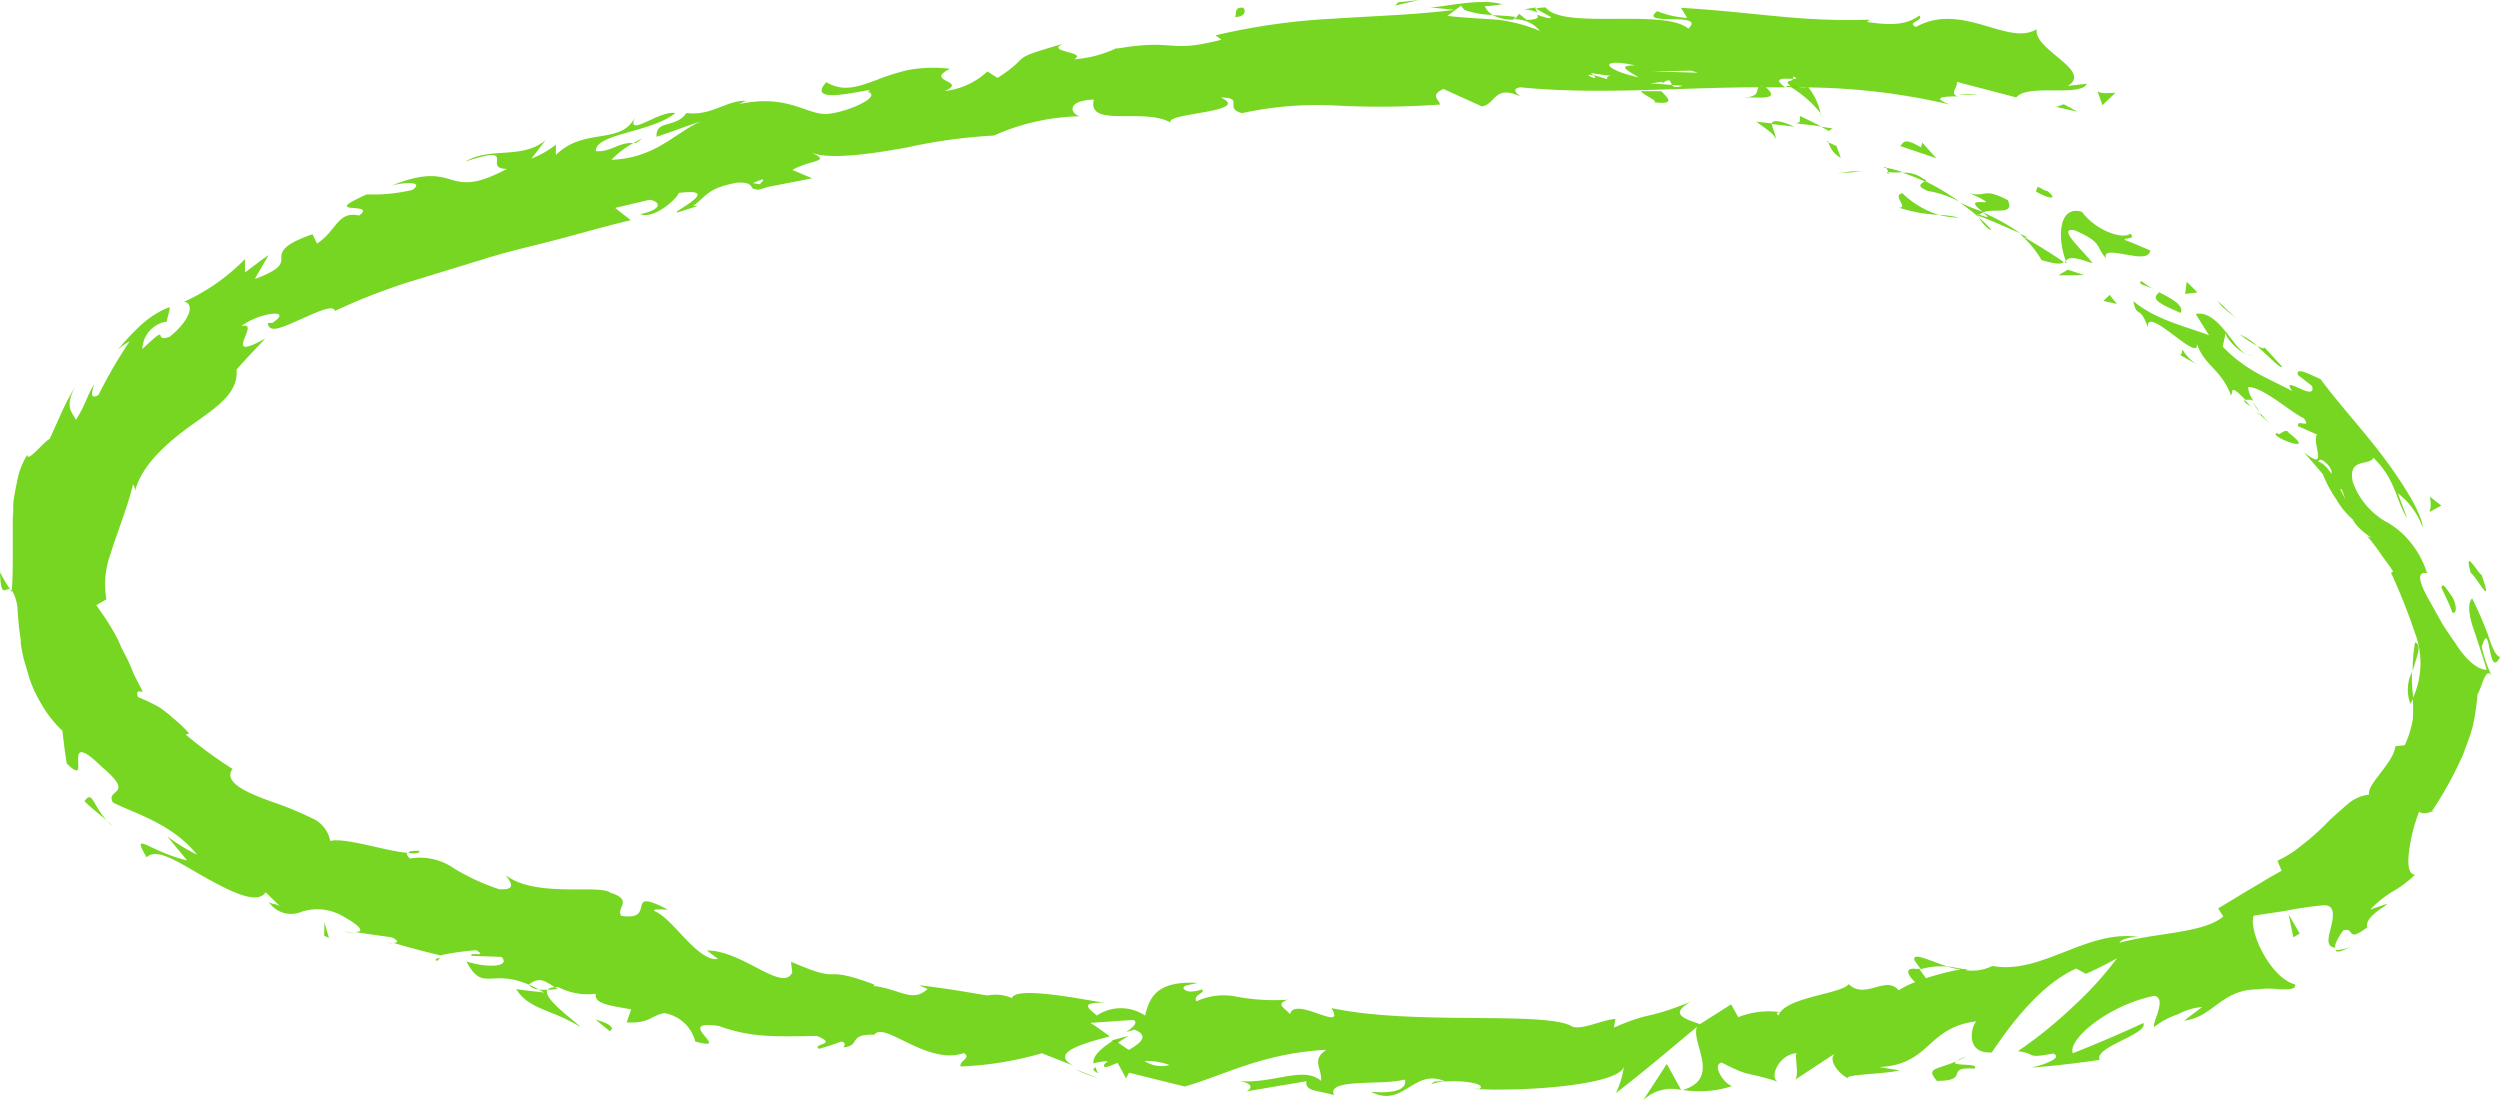 <svg id="Layer_1" data-name="Layer 1" xmlns="http://www.w3.org/2000/svg" viewBox="0 0 160.65 70.69"><defs><style>.cls-1{fill:#67d20a;opacity:0.9;}</style></defs><title>Selection_circle</title><path class="cls-1" d="M133.56,17.5c.16-.18.27-.37,1.71.15-.28-.53-2.46-2.37-1.13-2.12,1.85.82,1.29,1,2,1.8-.17-.51.51-.38,1.24-.25s1.52.29,1.61-.25c-.56-.23-1.1-.49-1.67-.69.05-.15.74,0,.39-.4-.4.39-2.14-.1-3.12-1.4C133.09,13.9,133,16,133.56,17.5Z" transform="translate(-0.81 -0.73)"/><polygon class="cls-1" points="135.16 19.34 136.03 19.53 135.56 18.95 135.16 19.34"/><path class="cls-1" d="M139.2,19.31a5.66,5.66,0,0,1-.79-.52C138.14,19,138.69,19.06,139.2,19.31Z" transform="translate(-0.81 -0.73)"/><polygon class="cls-1" points="132.28 17.69 133.92 17.68 132.88 17.33 132.28 17.69"/><path class="cls-1" d="M80.68,1.23c-.59-.09-.41.5-.5.6C81.17,1.77,80.66,1.08,80.68,1.23Z" transform="translate(-0.81 -0.73)"/><path class="cls-1" d="M39.08,66.25,40,67l.15-.18C40,66.54,39.72,66.44,39.08,66.25Z" transform="translate(-0.81 -0.73)"/><path class="cls-1" d="M108.87,70.81l.08,0h-.1Z" transform="translate(-0.81 -0.73)"/><path class="cls-1" d="M126.52,68.93a6.33,6.33,0,0,0,.63-.31A2.83,2.83,0,0,0,126.52,68.93Z" transform="translate(-0.81 -0.73)"/><polygon class="cls-1" points="20.83 60.13 21.14 60.27 20.85 59.28 20.83 60.13"/><path class="cls-1" d="M126.52,68.93c-1.25.55-2,.4-1.24,1.26,2.21,0,.4-.93,2.4-.79C128.13,69,126,69.29,126.52,68.93Z" transform="translate(-0.81 -0.73)"/><path class="cls-1" d="M151.89,61.54a2.26,2.26,0,0,1-1,.24C150.92,61.93,151.19,61.94,151.89,61.54Z" transform="translate(-0.81 -0.73)"/><path class="cls-1" d="M125.4,14.53a4.65,4.65,0,0,0,1.31.18A8.85,8.85,0,0,0,125.4,14.53Z" transform="translate(-0.81 -0.73)"/><path class="cls-1" d="M157.12,52.88l0,.05C157.29,52.82,157.25,52.83,157.12,52.88Z" transform="translate(-0.81 -0.73)"/><path class="cls-1" d="M132.37,13c-.23,0-.4-.22-.63-.26l-.1.3C132.44,13.51,133.13,13.61,132.37,13Z" transform="translate(-0.81 -0.73)"/><path class="cls-1" d="M131.15,16l-.56-.25A6.76,6.76,0,0,1,132,17.44c1,.31,1.28.25,1.43.13-.83-.57-1.69-1.09-2.55-1.61Z" transform="translate(-0.81 -0.73)"/><path class="cls-1" d="M122.83,14.07a9.69,9.69,0,0,0,2.57.47,5.86,5.86,0,0,1-2.34-1.39C122.36,13.26,123.49,14.11,122.83,14.07Z" transform="translate(-0.81 -0.73)"/><path class="cls-1" d="M124.33,9.89l-.07.31c-1.21-.71-1.1-.24-1.36-.09l2.34.79Z" transform="translate(-0.81 -0.73)"/><polygon class="cls-1" points="132.62 6.7 132.13 6.87 133.5 7.18 132.62 6.7"/><polygon class="cls-1" points="89.85 0.15 89.64 0.36 91.18 0 89.85 0.15"/><path class="cls-1" d="M6.24,52.21c.53.57,1.32,1.08,1.86,1.65C6.76,52.78,6.82,51.37,6.24,52.21Z" transform="translate(-0.81 -0.73)"/><polygon class="cls-1" points="143.69 20.45 142.47 19.3 142.78 19.7 143.69 20.45"/><path class="cls-1" d="M145.62,23.47a.51.51,0,0,1-.39.06A.4.4,0,0,0,145.62,23.47Z" transform="translate(-0.81 -0.73)"/><path class="cls-1" d="M147.46,24.29l-1.13-1.23c-.06.11-.25,0-.49-.1C146.61,23.63,147.36,24.47,147.46,24.29Z" transform="translate(-0.81 -0.73)"/><polygon class="cls-1" points="140.52 18.11 140.42 18.89 141.21 18.79 140.52 18.11"/><path class="cls-1" d="M160.28,37.68c-.26-.14-1.18-1.86-.7-.13C159.86,37.63,161.12,40.07,160.28,37.68Z" transform="translate(-0.81 -0.73)"/><path class="cls-1" d="M140.94,20.84c.23-.52-.61-.93-1.53-1.41l.15.1C138.86,20,139.93,20.39,140.94,20.84Z" transform="translate(-0.81 -0.73)"/><path class="cls-1" d="M144.74,22.22a9.07,9.07,0,0,0,1.11.74A4,4,0,0,0,144.74,22.22Z" transform="translate(-0.81 -0.73)"/><path class="cls-1" d="M158.4,40.09c.27.12.32-.4,0-1-.29-.36-.59-1-.71-.62C157.92,39,158.21,39.53,158.4,40.09Z" transform="translate(-0.81 -0.73)"/><path class="cls-1" d="M129.83,13.59c-1.62-.84-1.36-.16-2.43-.44,2.65,1.22-.89-.09.81,1.18a12.28,12.28,0,0,1-1.46-.59c.43.31.83.62,1.2.93l0-.06h0c-.08-.12-.09-.18,0-.08l.06,0a.58.58,0,0,1,.22-.14c.69.5,0,.2-.22.14,0,0-.06,0-.07.06h0c.92.34,1.79.75,2.69,1.13a13.45,13.45,0,0,0-2.4-1.34C128.9,14.08,130.31,14.61,129.83,13.59Z" transform="translate(-0.81 -0.73)"/><path class="cls-1" d="M157.69,33.22l-.76-.59a1.64,1.64,0,0,1,0,1Z" transform="translate(-0.81 -0.73)"/><path class="cls-1" d="M121.88,11.51l.14,0C122,11.46,121.9,11.41,121.88,11.51Z" transform="translate(-0.81 -0.73)"/><path class="cls-1" d="M122.15,11.79a4.22,4.22,0,0,0,.92,0,7.32,7.32,0,0,0-1.05-.28A1,1,0,0,1,122.15,11.79Z" transform="translate(-0.81 -0.73)"/><path class="cls-1" d="M124.43,12.24a2,2,0,0,0-1.36-.41,13.65,13.65,0,0,1,1.44.57C124.6,12.35,124.63,12.3,124.43,12.24Z" transform="translate(-0.81 -0.73)"/><path class="cls-1" d="M136.75,6.69c-.31,0-.92.11-1.15-.1l.31.9Z" transform="translate(-0.81 -0.73)"/><path class="cls-1" d="M122.15,11.79l-.1,0C122.19,12,122.19,11.91,122.15,11.79Z" transform="translate(-0.81 -0.73)"/><path class="cls-1" d="M124.69,13a6.47,6.47,0,0,1,2.06.71,15,15,0,0,0-2.23-1.34C124.33,12.51,123.85,12.66,124.69,13Z" transform="translate(-0.81 -0.73)"/><polygon class="cls-1" points="132.8 16.93 132.75 16.77 132.67 16.84 132.8 16.93"/><path class="cls-1" d="M128.77,15.5a7,7,0,0,0-.83-.82C128.15,15,128.6,15.56,128.77,15.5Z" transform="translate(-0.81 -0.73)"/><path class="cls-1" d="M160.67,41.48a22.87,22.87,0,0,0-1-2.3c-.31.32-.21,1.1.1,2s.62,1.89.84,2.59c-.56,0-1.21-.55-1.83-1.42-.28-.44-.65-.94-1-1.49L156.74,39c-1.07-2.05.32-1.22,0-1.54a6,6,0,0,0-1.3-2.19,5.08,5.08,0,0,0-1.28-1A4.79,4.79,0,0,1,152,31.7c-.34-1.61,1.11-1,1.32-1.56,1.47,1.43,1.45,2.77,2.17,3.89l-.59-1.6a4.75,4.75,0,0,1,1.59,2.21c0-.74-1-2.47-2.36-4.32s-3.11-3.72-4.2-5.23c-.65-.27-1.63-.83-1.45-.26l.9.7c.34,1.14-2.11-.85-1.27.33-1.37-.74-3-1.3-4.47-2.86l.2-.91c-.1.22.77,1.26,1.4,1.42-.46-.12-.9-.86-1.45-1.52s-1.17-1.24-1.88-1.08l.85,1.36c-1.48-.56-3.46-1-4.86-2.19.23,1.17.41.17.94,1.71-.21-1.69,3.78,2.86,3.06.73.42,1.71,1.59,1.79,2.28,3.63.14-.25-.11-.8.93.28a1.52,1.52,0,0,1,.41,0l.06.08,0-.08c.08,0,.09,0,0,0a1.78,1.78,0,0,1-.31-.83c1,0,2.79,1.67,3.58,2,.54.75-.49,0-.36.52l1.21.53c-.36.53.81,2.46-.83,1.15.4.47.82.94,1.21,1.41a8,8,0,0,0,.87,1.62,4.86,4.86,0,0,0,1.05,1.28c.36.77,1.71,1.44.92,1.07a12,12,0,0,1,.86,1.12c.26.38.57.76.81,1.15l-.13.09A37.85,37.85,0,0,1,156,41.42a5.44,5.44,0,0,1-.14,4.18,13,13,0,0,1,0,1.34,6.8,6.8,0,0,1-.52,1.68l-.6.06c-.13,1.11-1.86,2.45-1.69,3.11a2.56,2.56,0,0,0-1.33.57c-.41.36-.92.78-1.4,1.27s-1.05,1-1.59,1.41a7.23,7.23,0,0,1-1.57,1l.27.65c-.64.33-1.23.71-1.9,1.1s-1.36.83-2.18,1.31l.33.53c-1.36,1.09-4.14,1-6.67,1.68.12-.26.78-.38,1.27-.36-3.33-.55-6.29,2.45-9.44,1.85a2.83,2.83,0,0,1-1.77.26.56.56,0,0,0,.18-.06l-.3,0c-.34-.06-.68-.13-1.06-.18a4.08,4.08,0,0,0,.9.2,18,18,0,0,0-2.22.57l-.44-.62L124,63c-.85-.14-.62.39-.12.84a5.24,5.24,0,0,0-1.06.53c-.8-1-2.16.63-3.21-.4-.46.61-3.65.8-4.4,1.8h0a.78.78,0,0,0-.13.25c0-.15-.28-.2.13-.25h0a5.39,5.39,0,0,0-2.7.32l-.46-.82-2,1.27c-1.29-.43-1.82-.7-.62-1.43-2.93,1.18-2.4.57-4.91,1.65l.1-.55c-.91.05-2.35.84-2.91.41-2.06-.9-10.13,0-15.34-1.11,1,1.66-2.4-.84-2.66.4-.29-.39-1-.64-.14-.94a13.36,13.36,0,0,1-3.23-.18,4.15,4.15,0,0,0-2.64.28c-.28-.4.61-.52.35-.76-.22.07-.87.27-1.13,0s.41-.29.84-.42c-2.71-.14-3.08,1-3.37,2.1a2.78,2.78,0,0,0-3.1,0c-.45-.41-1.21-.87.49-.82-1-.14-5.74-1.13-5.94-.3a2.63,2.63,0,0,0-1.58-.17c-2.12-.35-2.3-.4-4.4-.66l.56.24c-1,.92-1.77,0-3.47-.19L57,64c-3.72-1.38-1.73.1-5.36-1.47l.08.69c-.62,1.32-3.2-1.43-5.48-1.41l.71.54c-1.3.21-2.92-2.63-4.06-3.06-.23-.18.45-.1.83-.11-2.91-1.53-.6.77-3,.4-.32-.56.82-1-.7-1.49-.67-.55-4.87.36-6.73-1.14.37.48.73,1-.41.92a14.12,14.12,0,0,1-2.87-1.32,3.82,3.82,0,0,0-2.86-.65c-.17-.16-.21-.28-.19-.37-1.3-.1-4-1-4.93-.76a2,2,0,0,0-1.21-1.48,20.92,20.92,0,0,0-2.43-1c-1.71-.61-3.26-1.28-2.64-2.15a27.7,27.7,0,0,1-3-2.2l.21-.09a9.48,9.48,0,0,0-1.06-1,7.91,7.91,0,0,0-.82-.65,10,10,0,0,0-1.4-.67c-.19-.53.19-.32.31-.35l-.52-1c-.14-.29-.23-.57-.34-.8-.21-.48-.44-.84-.59-1.2A6.59,6.59,0,0,0,8,41.14c-.23-.41-.54-.87-1-1.52l.65-.38a5.59,5.59,0,0,1,.27-2.93c.42-1.39,1.05-2.87,1.44-4.45a.6.6,0,0,1,.12.45c.44-1.76,2.21-3.25,3.76-4.35s2.9-2,2.77-3.48c.58-.67,1.21-1.31,1.85-2-3,1.69-.14-1.21-1.55-.78,1.11-.89,3.45-1.17,2-.22l-.29,0c.07.73,1,.25,2.06-.21s2.11-1,2.26-.56A38.08,38.08,0,0,1,27,18.88l4.83-1.48c1.59-.51,3.21-.86,4.8-1.28s3.14-.87,4.71-1.24l-1-.79,2.2-.52c.63.08,1,.57-.59.93,1,.34,2.48-1.15,2.47-1.37,3.14-.4-.9,1.46,0,1.23l1.24-.4-.31,0c.92-.67.91-1.13,2.81-1.49,1.24-.07.75.47,1.23.41,0,.07.18.07.72-.13L53,12.19l-1.27-.54c1.15-.67,2.62-.5,1.16-1.14,1.09.5,3.71.15,6.23-.31a34.75,34.75,0,0,1,5.56-.76A14.22,14.22,0,0,1,70.21,8.2c-.55-.1-1-1,.89-1.07-.47,1.92,3.49.38,5.12,1.6C74.8,8,81.47,8,79.26,7c1.57,0,.15.68,1.36,1a22.69,22.69,0,0,1,6-.49,54.88,54.88,0,0,0,6.71-.06c.06-.25-.72-.58.24-1l2.47,1.12c.9-.15.78-1.43,2.47-.64-.24-.2-.6-.49,0-.59,5,.5,10.18,0,15.34,0a.55.55,0,0,1,.21-.09l.11.09h1.36c-.94-.66.06-.55.49-.54a.15.15,0,0,0,0-.16c.33.14.25.16,0,.16,0,.19-.65.07-.14.46a1.88,1.88,0,0,0,.23.09,41.58,41.58,0,0,1,10,1.1c-1.24-.48-.41-.52.54-.53-.62-.12,0-.6-.1-.93l3.83,1c.71-.91,4.12,0,4.53-.88l-1.22.14c1.63-1-2.24-2.32-2-3.65-1.82,1.15-4.77-1.79-7.76-.14-.66-.28.56-.42.21-.73-.76.56-1.67.67-3.36.41l.19-.14c-4.75.12-6.79-.43-12.14-.77l.4.65a6.13,6.13,0,0,1-1.93-.43c-1.3,1,3.23,0,2,1.12-1.54-1.32-8.09.1-9.16-1.36-.41,0-.6.06-.67.12l.11,0,.89.49c0,.18-.44,0-.9-.14.11.16.12.31-.66.33l-.48-.39-.28.35a2.06,2.06,0,0,1,1.62.75A10.23,10.23,0,0,0,97.08,2c-1.09-.08-2.26-.13-3.26-.25l.87-.65.23.27a5.83,5.83,0,0,0,1.84.32,1,1,0,0,1-.53-.57A6.05,6.05,0,0,0,97.33,1c-1.52-.44-4.24.31-4.77.19l1.71.17c-2.41.32-5.1.39-7.76.57A42,42,0,0,0,78.92,3l.38.28c-3.5.91-2.88-.09-6.76.58l.13-.09a7.63,7.63,0,0,1-2.84.77c.94-.48-1.94-.47-.69-1-3.78,1.09-1.86.68-4.23,2.2l-.65-.42a4.78,4.78,0,0,1-2.74,1.26c1.52-.67-1.36-.59.34-1.43a9,9,0,0,0-2.75.09,15,15,0,0,0-2,.64c-1.2.44-2.12.77-3.2.13-1.59,1.74,3.65.13,2.67.62.95.3-1.34,1.33-2.63,1.42s-2.54-1.35-5.79-.6c.32-.06.32-.17.65-.24-1.29-.08-2.27,1-3.89.78C44.23,9,42.93,8.4,43,9.52c1-.33,1.92-.69,2.88-1C44.22,9.21,43,10.88,40.1,11a5.39,5.39,0,0,1,1.41-1.07c-.89-.1-1.49.61-2.41.51C39.06,9.31,42.62,9.26,44.21,8c-1-.22-3.2,1.66-2.6.27-.91,1.81-3.25.61-5.08,2.42l0-.67a5.92,5.92,0,0,1-1.57.9l.9-1.17c-1.54,1.25-3.58.4-5.13,1.36,3.5-1.17,1,.49,2.66.47-2,1.06-2.75.94-3.6.69s-1.71-.47-3.85.4c.78-.24,2.18-.31,1.38.26a10.73,10.73,0,0,1-2.94.29c-3.2,1.43.74.43-.49,1.36-1.4-.31-1.45,1-2.71,1.8l-.29-.6c-1.88.66-2,1.1-2,1.5s0,.74-1.7,1.38c.28-.53.58-1,.88-1.54-.52.36-1,.73-1.52,1.12l0-.86a12.9,12.9,0,0,1-3.91,2.74c.66.12.46,1.11-.91,2.24-1.19.48.12-1-1.77.8a1.84,1.84,0,0,1,1.58-1.77c0-.25.2-.69.17-.93a5.94,5.94,0,0,0-2,1.31c-.6.55-1.09,1.18-1.44,1.51a4.06,4.06,0,0,1,.87-.61,29.35,29.35,0,0,0-2,3.44c-.56.33-.44-.19-.27-.69-.45.68-.55,1.3-1.18,2.29-.28-.57-.79-.81.07-2.37-.32.59-.65,1.15-.93,1.76L4,28.94c-.32.11-1.48,1.6-1.43,1a5,5,0,0,0-.68,1.82c-.08.35-.14.71-.2,1.07s0,.76-.06,1.15l0,1.17c0,.39,0,.79,0,1.18,0,.78,0,1.55-.06,2.32a2.93,2.93,0,0,1,.36,1.09,20,20,0,0,0,.21,2.09c0,.35.08.7.14,1s.18.68.28,1a7.7,7.7,0,0,0,.83,2,7.48,7.48,0,0,0,1.43,1.86c.08.68.16,1.39.28,2.1.91.91.73.23.73-.28s.15-.85,1.58.55c2.14,1.81.14,1.33.66,2.24,1.38.7,3.78,1.34,5.4,3.35a11,11,0,0,1-1.91-1.18c.41.51.83,1,1.27,1.55-2.42-.57-3.65-2-2.6-.2.68-.68,2.23.44,3.85,1.34s3.27,1.71,3.8.91l.92.89c-.31-.17-.4-.09-.71-.26a1.71,1.71,0,0,0,2.07.63,3.27,3.27,0,0,1,2.71.29c.91.51,1.5,1,.76,1,.78.13,1.56.23,2.34.34.49.2.43.4.08.35,1,.29,2.06.58,3.06.81l0,0a16.4,16.4,0,0,1,2.31-.33c.76.49-.47.07-.32.36l1.94.07c.62.68-1,.71-2.26.29,1.21,2.27,1.63,0,5,2-.6-.07-1.2-.13-1.8-.22.85,1.35,2.31,1.29,4.13,2.44-.4-.46-3.55-2.61-1.43-2.57a4.15,4.15,0,0,0,2.42.43c-.15.65.94.76,2.27,1l-.29.84c1.5.07,1.48-.4,2.41-.6a2.48,2.48,0,0,1,2,1.83c2.54.7-1.55-1.46,1.52-1,2.07.76,3.65.68,6.29.64,1.44.58-.35.48.14.83.48-.14,1-.31,1.45-.47.32.07.18.27.11.37,1.17-.09.24-.86,2-.81.62-.9,3.4,2,5.75,1.18.51.32-.33.5-.21.86a21.39,21.39,0,0,0,5.22-.85l2,.79c-1.48-.82.58-1.4,2.36-1.87-.51-.38-.95-.7-1.25-.87l2.77-.19c.32.17,0,.46-.46.78.19-.05.38-.11.52-.16,1,.4.4.87-.35,1.31-.32-.21-.63-.43-.94-.65-.73.47-1.42,1-1.33,1.52a2.83,2.83,0,0,1,.93-.14c-.19.13-.32.24-.24.34s.39-.06.86-.24l.54,1,.19-.37,3.58.89c2.67-.77,5-2.14,9.1-2.36-1,.68-.26,1.17-.34,2-1.09-1-3.2.24-5.34,0,1.11.15.84.54.55.67l3.85-.65c-.11.69.79.57,1.78.9C86,70,89.55,70.5,91.1,70.1c.09.47-.29.94-2.18.79,2.08,1.08,2.72-1.56,4.75-.67-.46,0-.71-.06-.89.18,1.08-.4,3.71-.11,3.1.3h-.46c3.07.2,9.34-.21,9.74-1.41a5.77,5.77,0,0,1-.51,1.68c1.77-1.36,3.51-2.84,5.21-4.26-.42,1,1.59,3.32-.91,4.06a6.74,6.74,0,0,0,3.17-.25c-.51-.11-1.34-1.38-.67-1.51,1.94,1,1.33.5,3.71,1.26-.76-.15-.07-1.8,1.1-1.86-.16.25.24,1.55-.17,1.75l2.77-1.82c-.7.34,0,1.33.71,1.69-.34-.27,2.53-.28,3.29-.52l-1.28-.21c3.33-.18,3-2.53,6.22-2.94-.34.38-.7,2.1,1,2,.64-.92,2.81-4.25,5.43-5.39l.62.34c.68-.3,1.34-.64,2-1a22.63,22.63,0,0,1-2.8,3.08,28.23,28.23,0,0,1-3.57,2.89c1.29.17.42.49,2.27.15.73.31-.92.82-1.45.91,1.44-.11,3-.29,4.43-.5-.37-.85,3.16-1.65,2.81-2.37-1.49.69-3,1.34-4.53,1.94-.34-.88,2.24-3.07,5.23-3.69.86.15-.16,1.75,0,2a5,5,0,0,1,1.54-.82,4,4,0,0,1,1.54-.46l-1.15.87c1.83-.19,2.39-2,4.68-2a5.67,5.67,0,0,1,1.52,0c.53,0,1,0,.92-.32-1.58-.42-3-3.41-2.66-4.42l2-.3a23.31,23.31,0,0,1,2.53-.37c.7,0,.61.69.45,1.36s-.38,1.3.26,1.37c-.08-.23.34-.88.52-1.11.78-.25.14.85,1.54-.2-.3-.94,2.86-2.08.19-1.14a7.31,7.31,0,0,1,1.37-1.12A6.64,6.64,0,0,0,156,56.93c-.43,0-.49-.68-.38-1.51a10.59,10.59,0,0,1,.65-2.55c.15.21.61.1.81,0a25.09,25.09,0,0,0,2-3.63c.21-.59.45-1.16.62-1.8a15.82,15.82,0,0,0,.32-2.12c.23-.26.51-1.83.91-1.17a7.62,7.62,0,0,1-.64-1.85c.59-2,.37,2.21,1.18.65C161.18,42.91,160.93,42.26,160.67,41.48Zm-10-10.24c-.3-.47-.64-.81-.87-.82,0-.13.07-.2.28-.1C150.6,30.7,150.67,31,150.63,31.24Zm.56.93.06,0C151.66,33.16,151.54,32.8,151.19,32.17ZM109.48,5.27l.43.13L107,5.32Zm-1.88.84c.59-.44.52-.12.65.08l.68.05c-.44.15-.59.07-.68-.05l-1.43-.11C107.45,6.06,107.79,5.87,107.6,6.12Zm-1.66-1.18c-1.33,0-.47.35.16.77C103.72,5.17,103.53,4.42,105.94,4.94Zm-2.73.64a1.72,1.72,0,0,0-.18-.15c2.18.35.88,0,1.07.4-.44-.14-.7-.21-.9-.26C103.74,6.05,102.27,5.36,103.21,5.58Zm-53.55,7-.47-.07C50.12,12.08,49.88,12.31,49.65,12.55ZM34.8,64c.75-.6,1.09-.14,1.88.29C36.15,64.31,35.06,64.48,34.8,64Zm39.57,4.91a4.06,4.06,0,0,1,1.59.26A2,2,0,0,1,74.37,68.92Z" transform="translate(-0.81 -0.73)"/><path class="cls-1" d="M72.27,67.58l.29.21.77-.5Z" transform="translate(-0.81 -0.73)"/><path class="cls-1" d="M98.21,1.82l-.49-.06-1-.06A3,3,0,0,0,98.05,2Z" transform="translate(-0.81 -0.73)"/><polygon class="cls-1" points="117.77 8.26 117.02 8.14 117.51 8.41 117.77 8.26"/><polygon class="cls-1" points="147.78 59.99 147.07 58.77 147.37 60.23 147.78 59.99"/><path class="cls-1" d="M115.56,6.25l.1.07h.22A7.48,7.48,0,0,1,117.8,8,4.12,4.12,0,0,0,117,6.32a1.77,1.77,0,0,1-.88-.06Z" transform="translate(-0.81 -0.73)"/><path class="cls-1" d="M126,62.85c-1.1-.34-2.36-1-2.16-.4l.4.56A4.64,4.64,0,0,1,126,62.85Z" transform="translate(-0.81 -0.73)"/><path class="cls-1" d="M99.52,1.21l-.79.12a2.49,2.49,0,0,1,.89.21C99.55,1.42,99.42,1.3,99.52,1.21Z" transform="translate(-0.81 -0.73)"/><path class="cls-1" d="M116.17,8.65c.55.07,1.11.12,1.66.21-.44-.25-.9-.45-1.36-.68C116.44,8.34,116.61,8.65,116.17,8.65Z" transform="translate(-0.81 -0.73)"/><path class="cls-1" d="M114.67,8.7l1.45.17C115,8.38,114.68,8.46,114.67,8.7Z" transform="translate(-0.81 -0.73)"/><path class="cls-1" d="M118.19,9.82l.13.06C118.29,9.81,118.27,9.78,118.19,9.82Z" transform="translate(-0.81 -0.73)"/><path class="cls-1" d="M107.56,6.59l-1.31,0c.19.29,1.25.67.81.71C108.34,7.45,108.16,7.16,107.56,6.59Z" transform="translate(-0.81 -0.73)"/><path class="cls-1" d="M147.9,28.56c-.22-.43-.7.3-.72,0C146.31,28.65,149.93,30.09,147.9,28.56Z" transform="translate(-0.81 -0.73)"/><path class="cls-1" d="M145.46,26.86l-.39-.41C144.95,26.48,145,26.57,145.46,26.86Z" transform="translate(-0.81 -0.73)"/><path class="cls-1" d="M141.06,23.2c-.07.14,0,.49-.35.23l1.25.71A2.9,2.9,0,0,1,141.06,23.2Z" transform="translate(-0.81 -0.73)"/><path class="cls-1" d="M118.81,10.08v0l1.09.51Z" transform="translate(-0.81 -0.73)"/><path class="cls-1" d="M119.1,10.87l-.28-.76-.51-.23A1.58,1.58,0,0,0,119.1,10.87Z" transform="translate(-0.81 -0.73)"/><path class="cls-1" d="M114.87,9.66c.15-.17-.2-.68-.2-1l-1-.11C114.11,8.9,114.92,9.35,114.87,9.66Z" transform="translate(-0.81 -0.73)"/><polygon class="cls-1" points="118.99 11.01 118.07 11.14 119.66 11.02 118.99 11.01"/><path class="cls-1" d="M146.08,27.42c-.49-.41-.12,0,0,0Z" transform="translate(-0.81 -0.73)"/><path class="cls-1" d="M1.58,38.79v-.1a.29.29,0,0,0-.13-.09Z" transform="translate(-0.81 -0.73)"/><path class="cls-1" d="M41.52,9.92l.16,0C42.29,9.52,42,9.64,41.52,9.92Z" transform="translate(-0.81 -0.73)"/><path class="cls-1" d="M23.67,60.7l-.77-.13A4.33,4.33,0,0,0,23.67,60.7Z" transform="translate(-0.81 -0.73)"/><path class="cls-1" d="M25.9,12.66l-.28.11Z" transform="translate(-0.81 -0.73)"/><path class="cls-1" d="M1.46,38.6a10.69,10.69,0,0,1-.65-1.1C.86,39.26,1.17,38.47,1.46,38.6Z" transform="translate(-0.81 -0.73)"/><path class="cls-1" d="M71.41,69.7a.61.61,0,0,1-.18-.38C71,69.41,71,69.53,71.41,69.7Z" transform="translate(-0.81 -0.73)"/><path class="cls-1" d="M26.08,61.39l-.33-.09A1.39,1.39,0,0,0,26.08,61.39Z" transform="translate(-0.81 -0.73)"/><path class="cls-1" d="M69.91,69.44a7.2,7.2,0,0,0,1.37.53Z" transform="translate(-0.81 -0.73)"/><path class="cls-1" d="M28.9,62.48l.2-.22C28.82,62.33,28.69,62.4,28.9,62.48Z" transform="translate(-0.81 -0.73)"/><path class="cls-1" d="M97.33,1c.08,0,.17,0,.24.06S97.49.95,97.33,1Z" transform="translate(-0.81 -0.73)"/><path class="cls-1" d="M156,42a10.36,10.36,0,0,0-.15,1.87C156.06,43,156.5,42.19,156,42Z" transform="translate(-0.81 -0.73)"/><path class="cls-1" d="M155.8,43.91a2.62,2.62,0,0,0-.1,2.05c.08-.12.12-.24.19-.36A10.13,10.13,0,0,1,155.8,43.91Z" transform="translate(-0.81 -0.73)"/><path class="cls-1" d="M145.55,26.57a8.23,8.23,0,0,0,.49.69A4.47,4.47,0,0,0,145.55,26.57Z" transform="translate(-0.81 -0.73)"/><path class="cls-1" d="M106.41,71.42a2.65,2.65,0,0,1,2.43-.65l-.92-1.67Z" transform="translate(-0.81 -0.73)"/><path class="cls-1" d="M146.08,27.42l.67.59a6.5,6.5,0,0,1-.71-.75C146.1,27.37,146.11,27.43,146.08,27.42Z" transform="translate(-0.81 -0.73)"/><path class="cls-1" d="M27.75,55.4c-.44,0-.65,0-.68.15C27.51,55.6,27.79,55.57,27.75,55.4Z" transform="translate(-0.81 -0.73)"/><path class="cls-1" d="M117.8,8l0,.16S117.86,8.12,117.8,8Z" transform="translate(-0.81 -0.73)"/><path class="cls-1" d="M127.9,6.79c-.3,0-.79,0-1.25,0A4.5,4.5,0,0,0,127.9,6.79Z" transform="translate(-0.81 -0.73)"/><path class="cls-1" d="M112.85,7c.88-.06,2.55.25,1.35-.73h-.32C113.58,6.5,114,6.94,112.85,7Z" transform="translate(-0.81 -0.73)"/></svg>